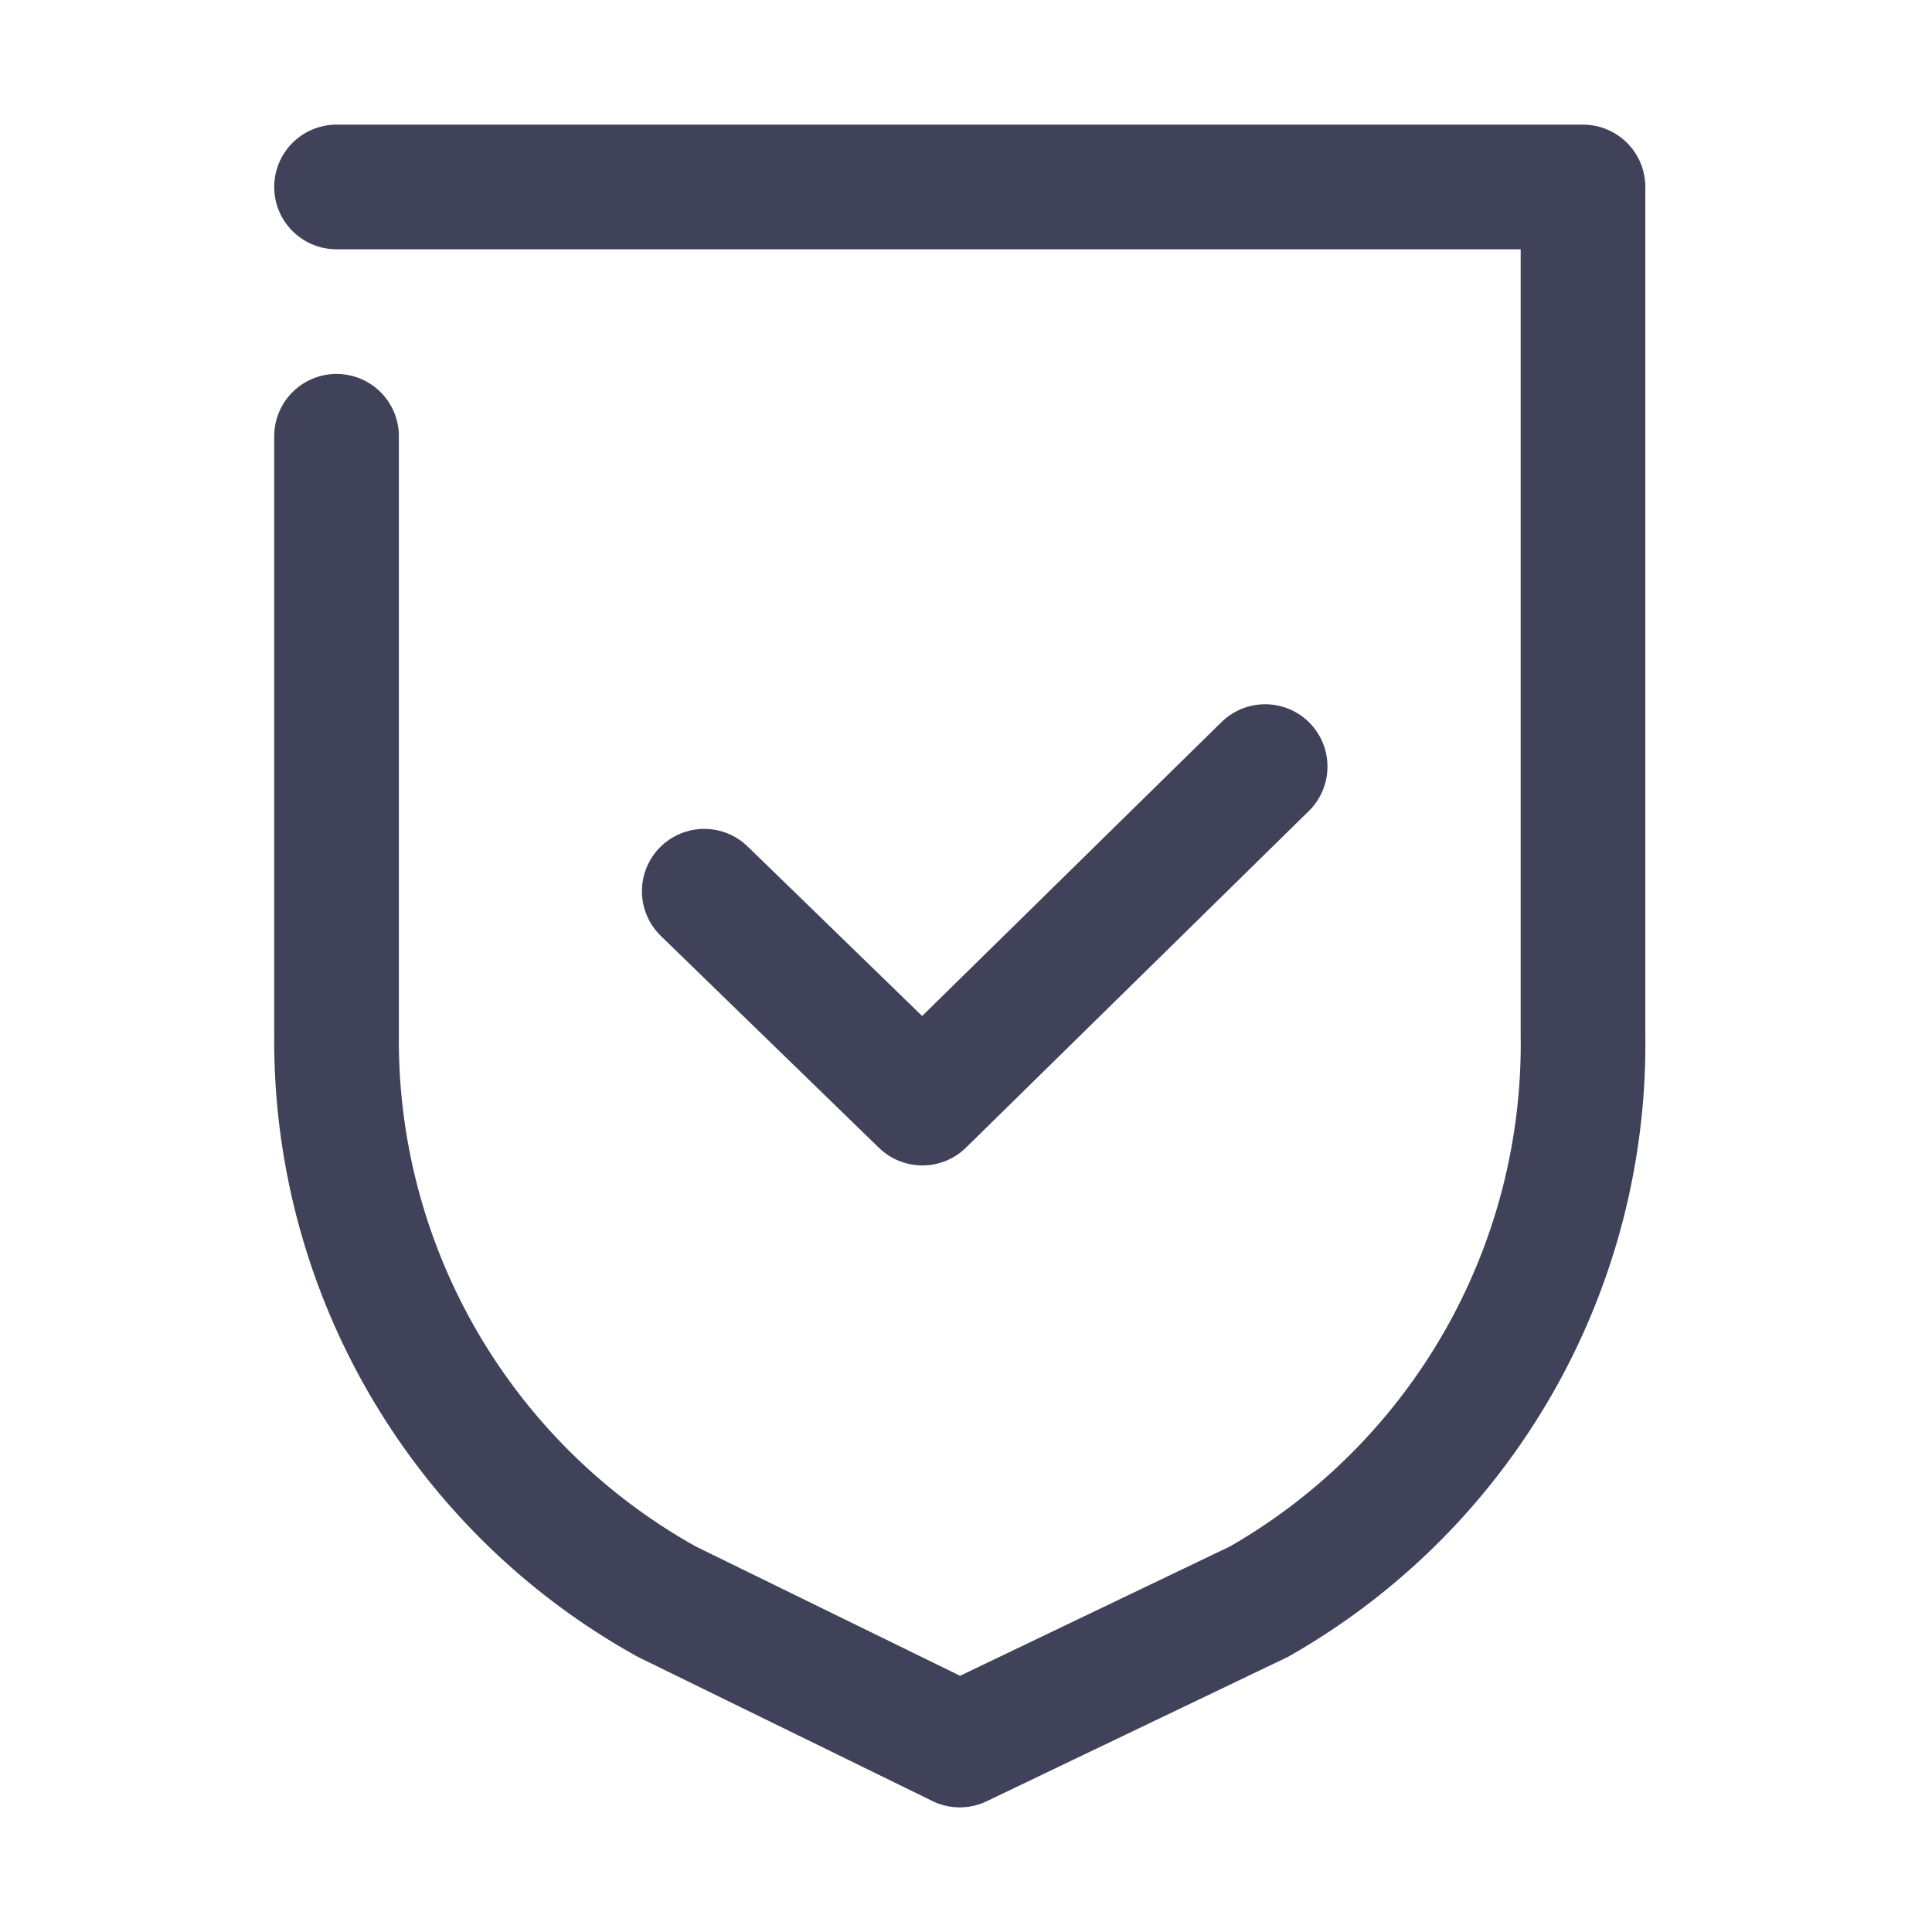 <svg id="_图层_1" data-name=" 图层 1" xmlns="http://www.w3.org/2000/svg" xmlns:xlink="http://www.w3.org/1999/xlink" viewBox="0 0 31 31"><defs><style>.cls-1{fill:none;stroke:#3f4259;stroke-linecap:round;stroke-linejoin:round;stroke-width:2px;}.cls-2{opacity:0;}.cls-3{fill:#2365c8;}.cls-4{fill:url(#未命名的渐变_3);}.cls-5{fill:#3895fc;}</style><linearGradient id="未命名的渐变_3" x1="9.5" y1="-1029.35" x2="25.93" y2="-1029.35" gradientTransform="matrix(1, 0, 0, -1, 0, -1014)" gradientUnits="userSpaceOnUse"><stop offset="0" stop-color="#3895fc"/><stop offset="1" stop-color="#2365c8"/></linearGradient></defs><path class="cls-1" d="M5.4,3h20V16.6a10.3,10.3,0,0,1-5.2,9.1L15.4,28l-4.7-2.3a10.3,10.3,0,0,1-5.3-9.1V7"/><polyline class="cls-1" points="11.3 14.3 14.8 17.7 20.3 12.3"/><g class="cls-2"><path class="cls-3" d="M12.7,20.1l-1.6-1a1.52,1.52,0,0,1-.7-1.2V11.7l2.3,1.4Z"/><path class="cls-3" d="M15.9,22l-1.7-1a1.33,1.33,0,0,1-.6-1V13.6L15.9,15Z"/><path class="cls-4" d="M24.9,9.6l-1.7,1v7.7a1.6,1.6,0,0,1-.8,1.4l-5.2,3a1.53,1.53,0,0,1-1.6,0l-5.2-3a1.6,1.6,0,0,1-.8-1.4v-6a1.6,1.6,0,0,1,.8-1.4l5.4-3.2,3-1.7-1.5-.8a1.91,1.91,0,0,0-1.8,0L8.1,9.5a1.7,1.7,0,0,0-.9,1.6v8.5a1.89,1.89,0,0,0,.9,1.6l7.4,4.3a1.91,1.91,0,0,0,1.8,0l7.4-4.3a1.7,1.7,0,0,0,.9-1.6V11.1A1.58,1.58,0,0,0,24.9,9.6Z"/><path class="cls-5" d="M15.9,14.9l-2.3-1.4L22,8.6a1.28,1.28,0,0,1,1.2,0l1.6.9Z"/><polygon class="cls-5" points="12.7 13.1 10.4 11.8 19.5 6.4 21.8 7.8 12.7 13.1"/></g></svg>